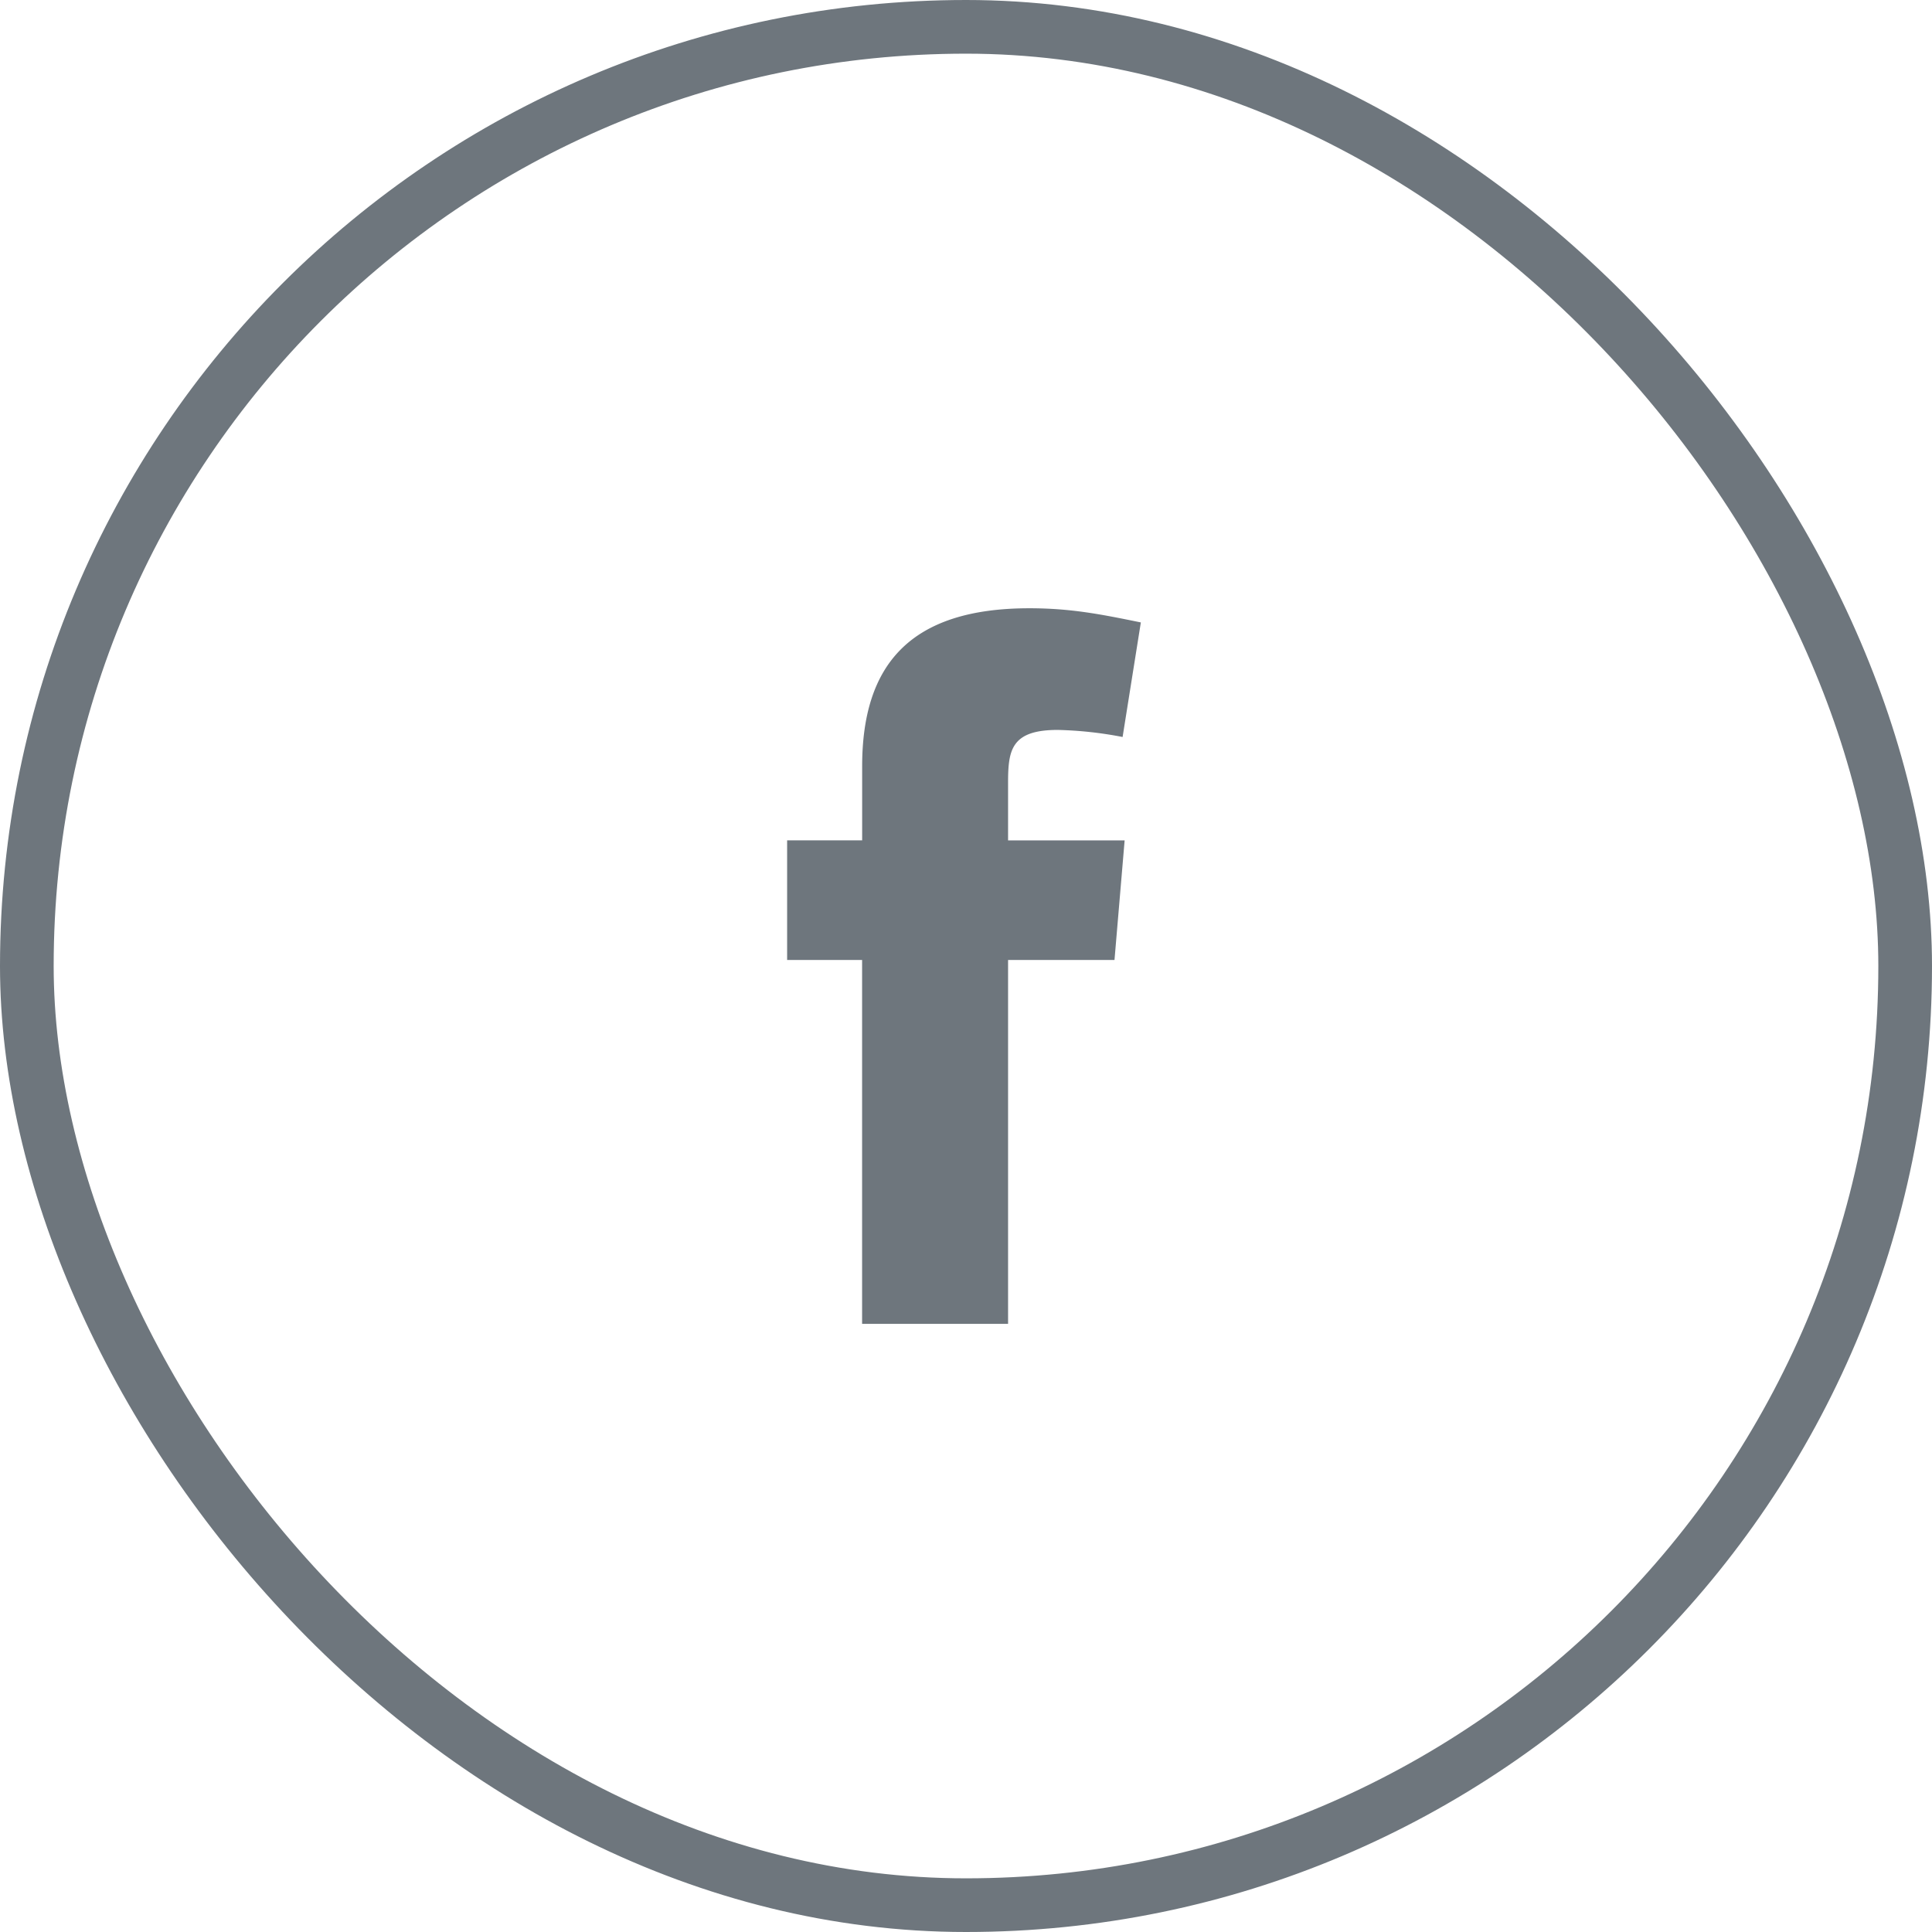 <svg xmlns="http://www.w3.org/2000/svg" width="36" height="36" fill="none" viewBox="0 0 36 36"><path fill="#6E767D" fill-rule="evenodd" d="M20.919 13.733a7.148 7.148 0 0 0-1.21-.132c-.868 0-.925.377-.925.982v1.076h2.172l-.189 2.229h-1.983v6.78h-2.72v-6.78h-1.397v-2.23h1.398V14.28c0-1.888.887-2.946 3.116-2.946.774 0 1.34.113 2.077.264l-.34 2.135Z" clip-rule="evenodd"/><rect width="35" height="35" x=".5" y=".5" stroke="#6E767D" rx="17.5"/></svg>